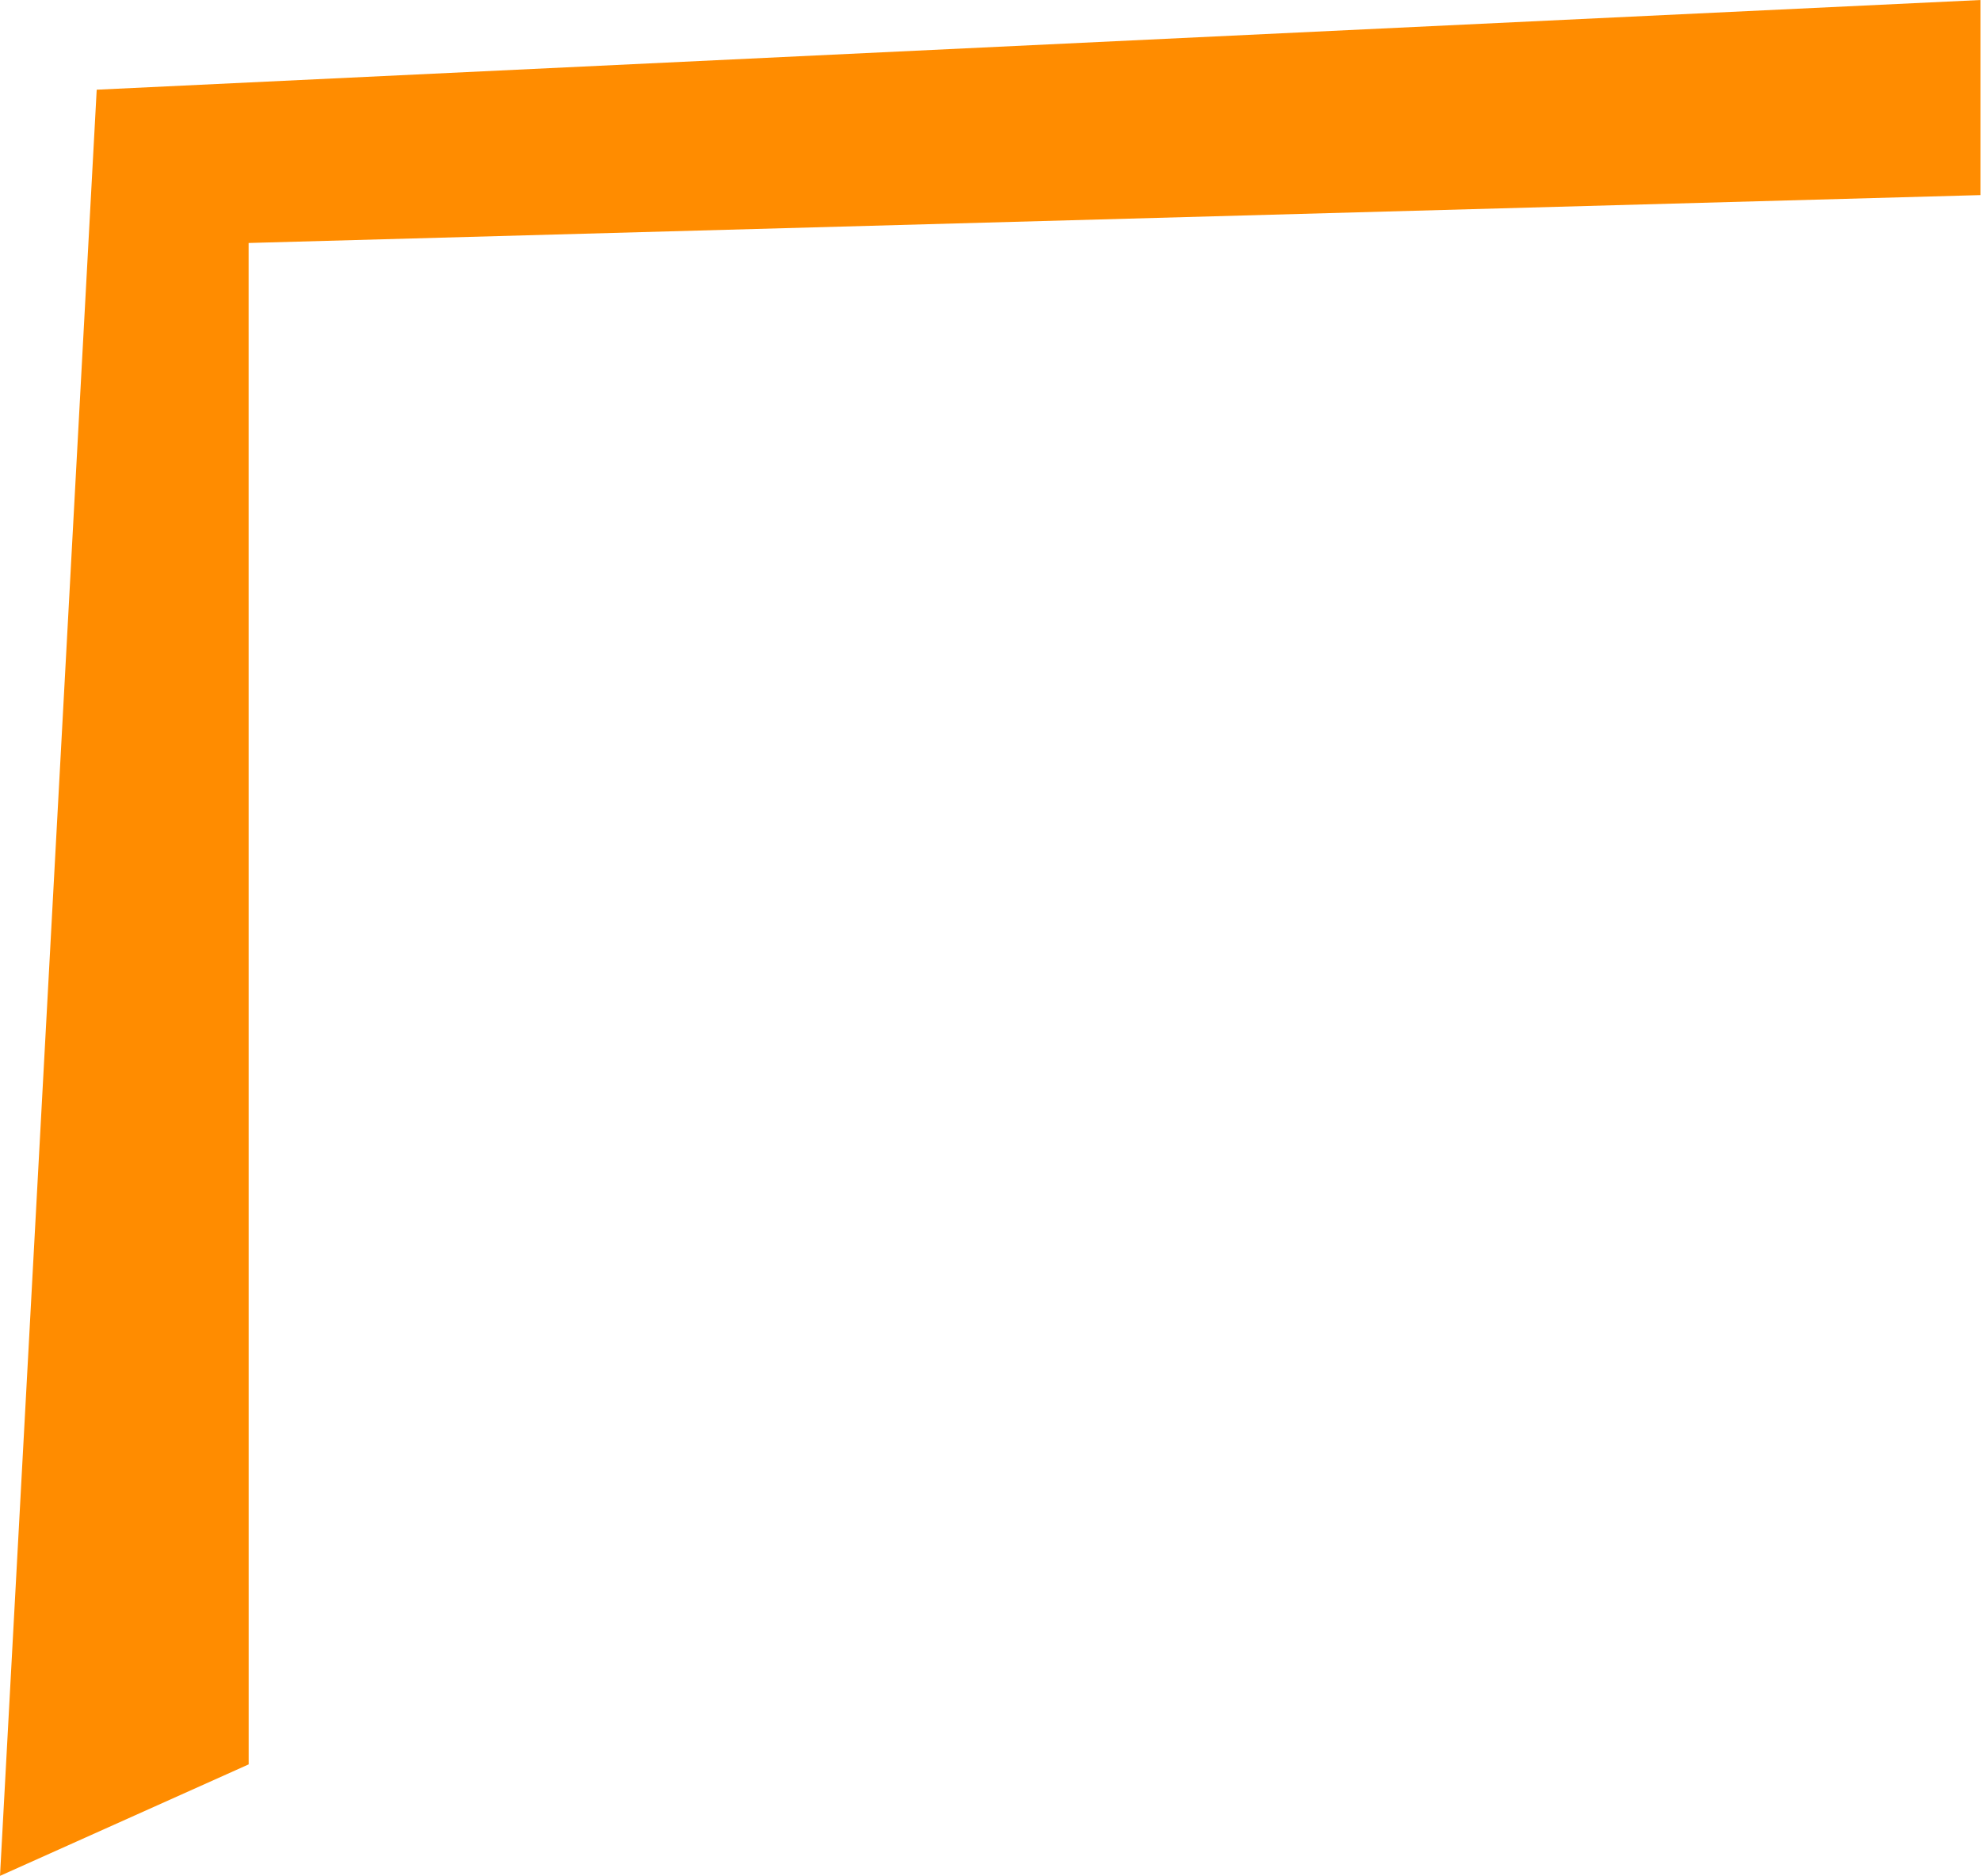<?xml version="1.0" encoding="UTF-8"?> <svg xmlns="http://www.w3.org/2000/svg" width="38" height="36" viewBox="0 0 38 36" fill="none"> <path d="M0 35.991L1.855 1.721L37.991 -5.5714e-06V3.743L4.769 4.662L4.77 33.852L0 35.991Z" fill="#FF8C00"></path> </svg> 